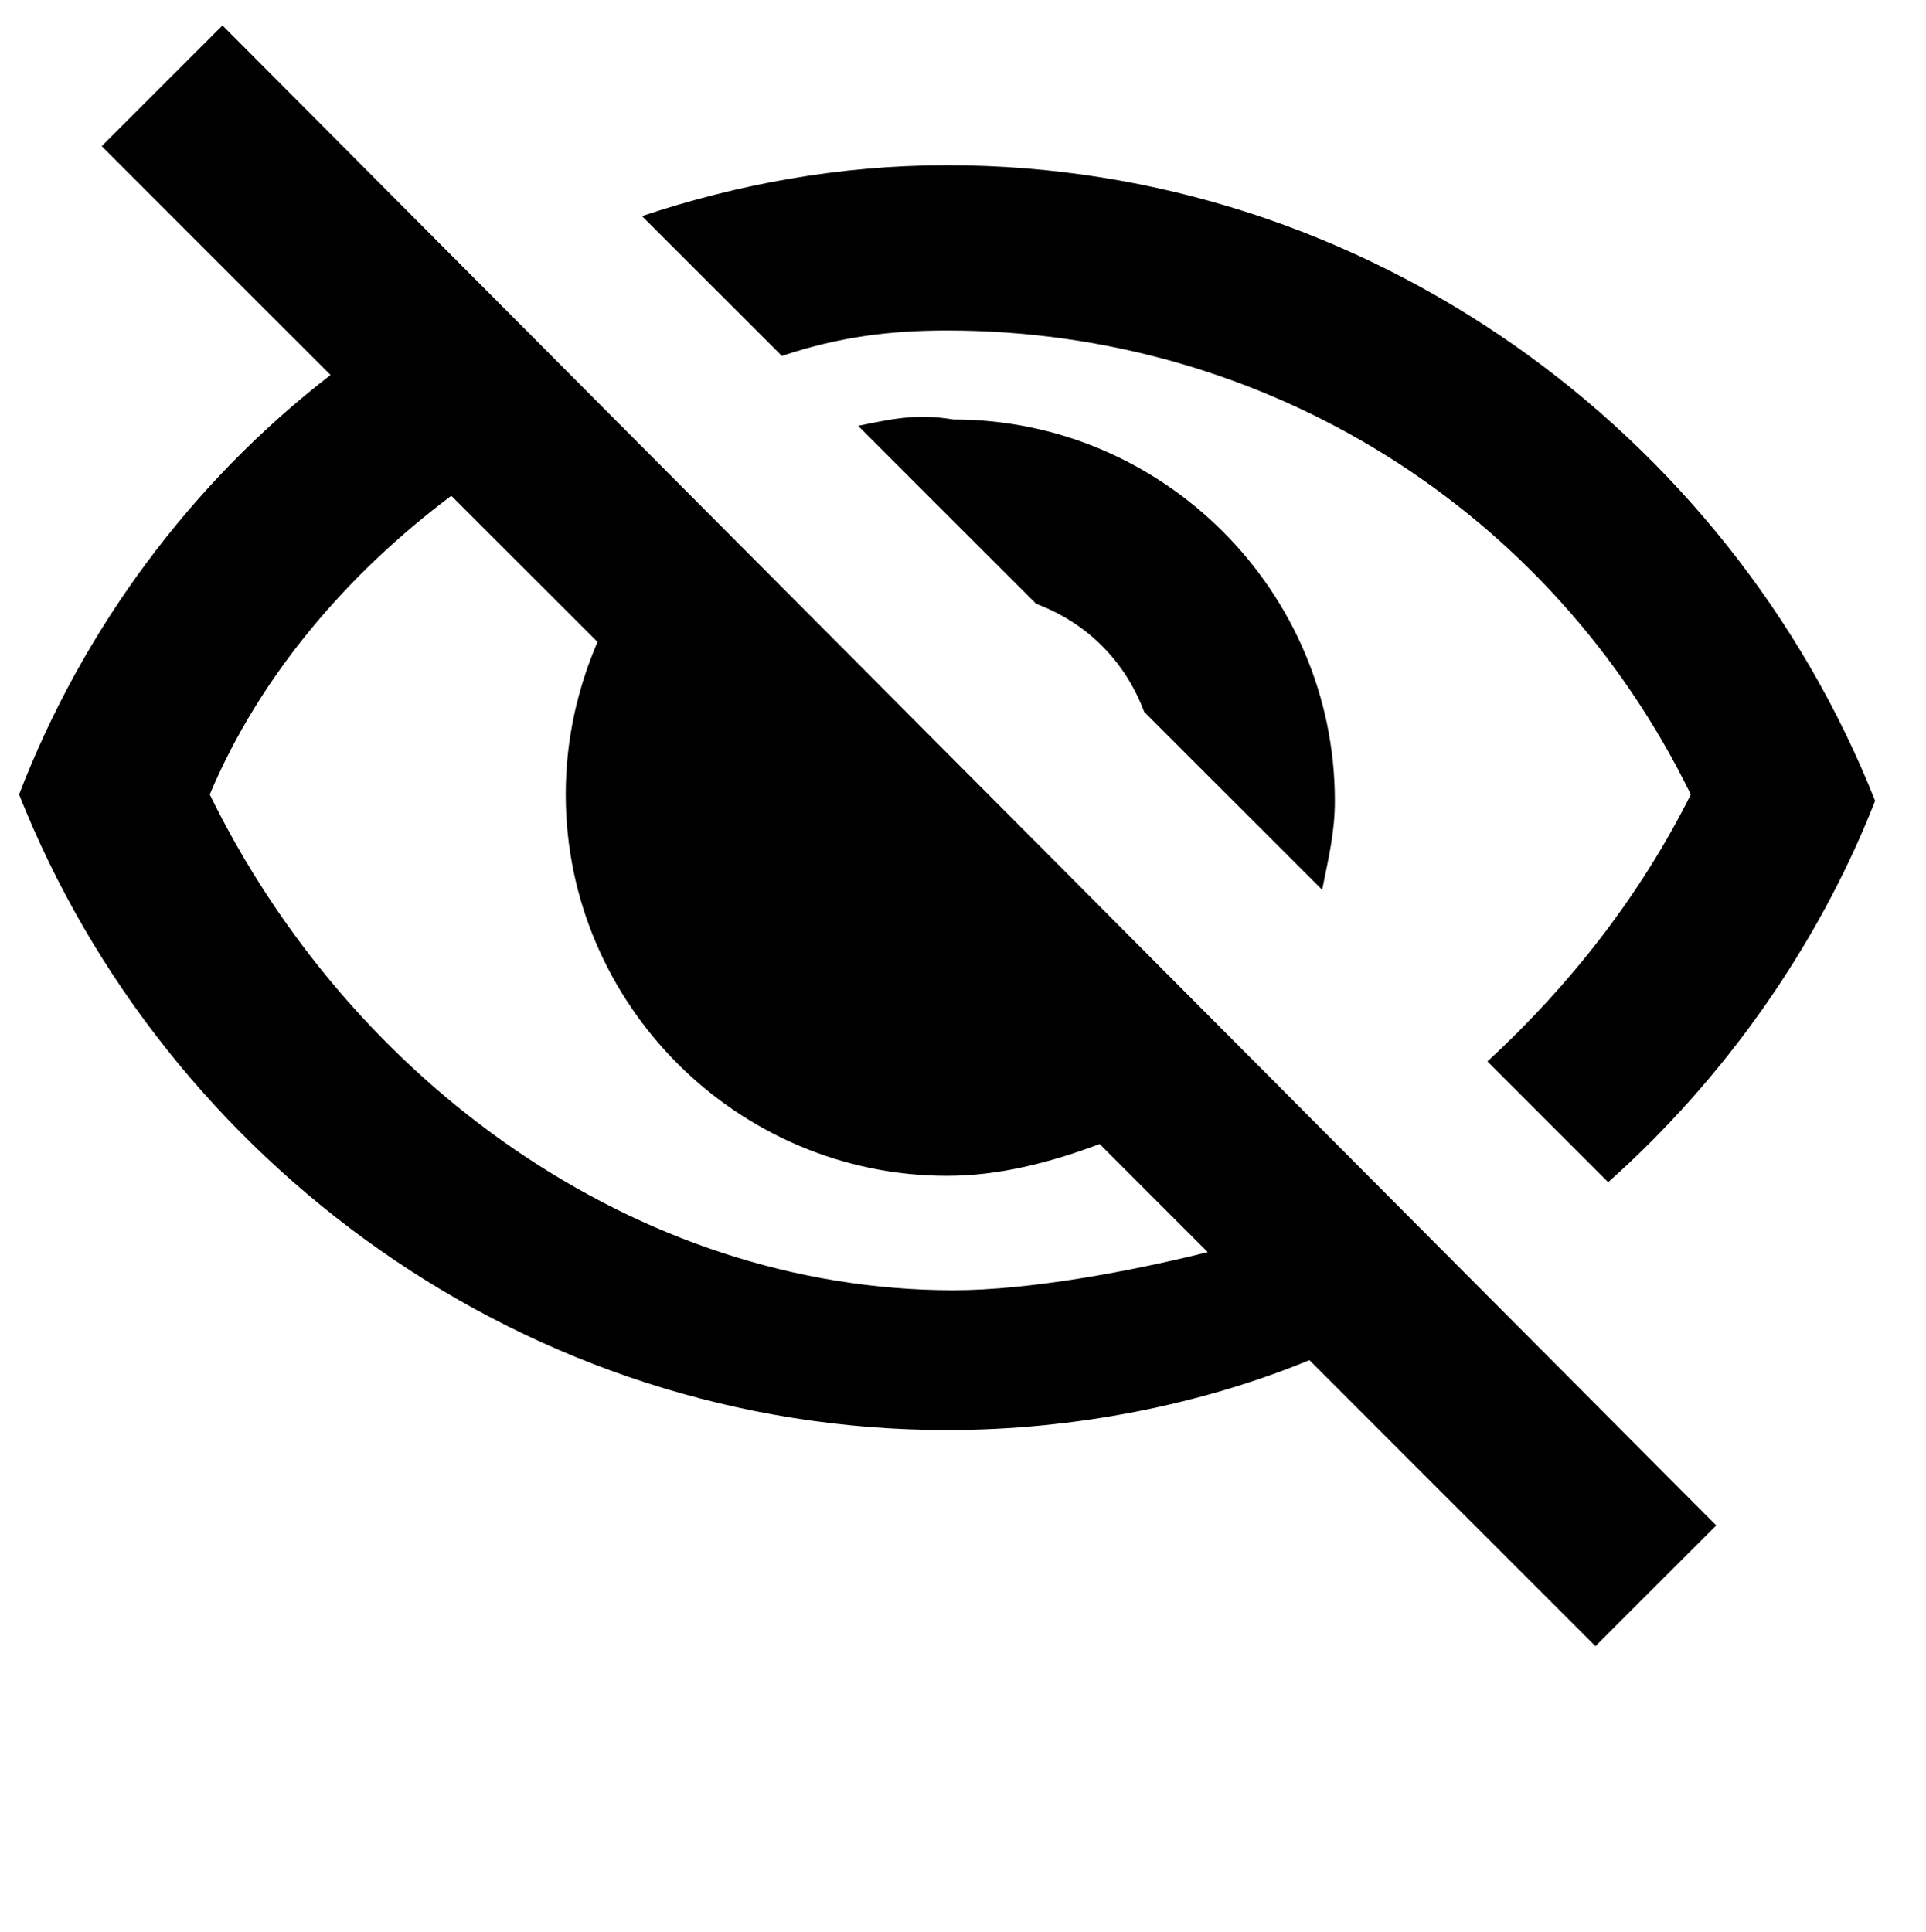 <?xml version="1.0" encoding="UTF-8"?>
<!-- Generator: Adobe Illustrator 27.5.0, SVG Export Plug-In . SVG Version: 6.00 Build 0)  -->
<svg xmlns="http://www.w3.org/2000/svg" xmlns:xlink="http://www.w3.org/1999/xlink" version="1.1" id="Layer_3" x="0px" y="0px" viewBox="0 0 30.3 30.4" style="enable-background:new 0 0 30.3 30.4;" xml:space="preserve">
<path d="M14.9,5.2c5,0,9.5,2.8,11.7,7.3c-0.8,1.6-1.9,3-3.2,4.2l1.9,1.9c1.8-1.6,3.3-3.7,4.2-6c-2.3-5.8-8-10-14.6-10  c-1.7,0-3.3,0.3-4.8,0.8l2.2,2.2C13.2,5.3,14,5.2,14.9,5.2L14.9,5.2z M13.5,6.7l2.8,2.8c0.8,0.3,1.4,0.9,1.7,1.7l2.8,2.8  c0.1-0.5,0.2-0.9,0.2-1.4c0-3.3-2.7-6-6-6C14.4,6.5,14,6.6,13.5,6.7L13.5,6.7z M1.6,2.3l3.6,3.6c-2.2,1.7-3.9,4-4.9,6.6  c2.3,5.8,8,10,14.6,10c2,0,4-0.4,5.7-1.1l4.5,4.5l1.9-1.9L3.5,0.4L1.6,2.3z M7.1,7.8l2.3,2.3c-0.3,0.7-0.5,1.5-0.5,2.4  c0,3.3,2.7,6,6,6c0.8,0,1.6-0.2,2.4-0.5l1.7,1.7c-1.2,0.3-2.8,0.6-4,0.6c-5,0-9.5-3.3-11.7-7.8C4.1,10.6,5.5,9,7.1,7.8L7.1,7.8z"></path>
</svg>
